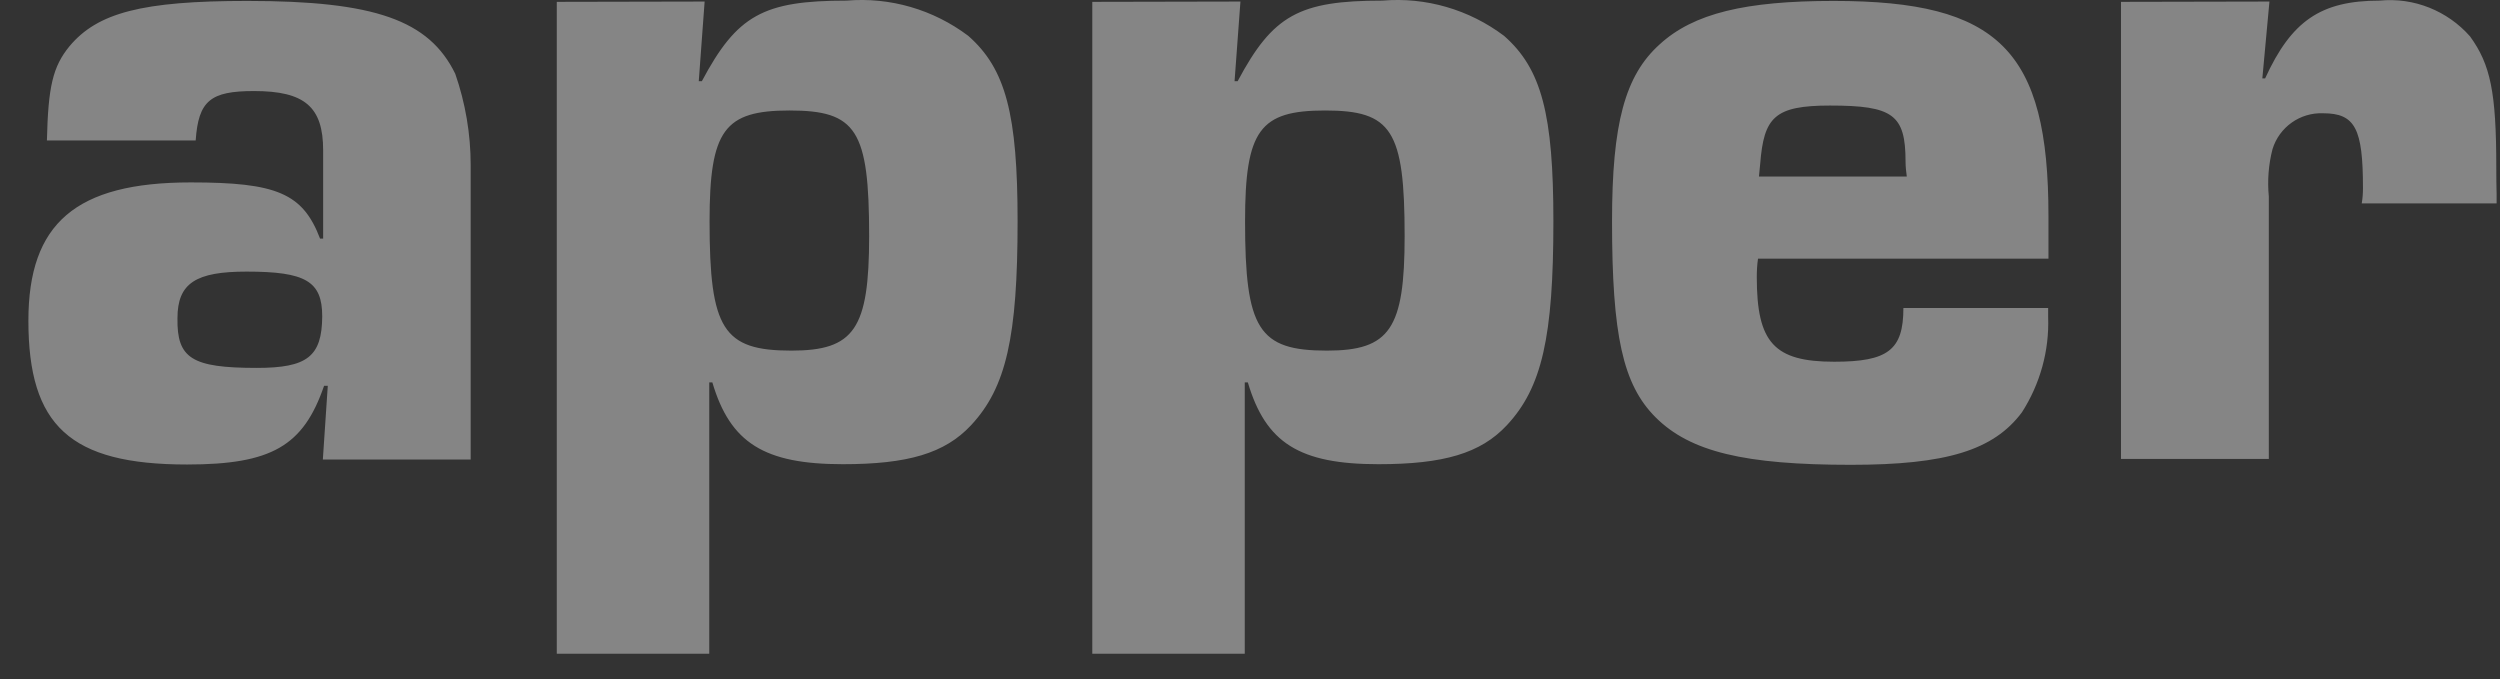 <svg xmlns="http://www.w3.org/2000/svg" width="81" height="22" viewBox="0 0 81 22" fill="none"><rect x="0" y="0" width="81" height="22" fill="#333333" stroke="none"/><g opacity="0.4" clip-path="url(#clip0_140_1200)"><path d="M6.18 5.91C2.45 5.91 0.92 7.24 0.92 10.39C0.92 13.79 2.27 15.05 6.06 15.05C8.8 15.05 9.83 14.45 10.5 12.5H10.62L10.46 14.89H15.25V5.35C15.25 4.34 15.08 3.34 14.75 2.39C13.9 0.65 12.14 0.03 8.01 0.03C4.61 0.03 3.16 0.41 2.25 1.5C1.71 2.16 1.56 2.81 1.52 4.55H6.34C6.43 3.26 6.82 2.95 8.23 2.95C9.87 2.95 10.47 3.46 10.47 4.87V7.73H10.37C9.81 6.26 8.96 5.91 6.18 5.91ZM8.32 11.92C6.21 11.92 5.73 11.61 5.75 10.31C5.75 9.17 6.35 8.8 7.99 8.8C9.9 8.8 10.44 9.11 10.44 10.25C10.43 11.55 9.96 11.92 8.32 11.92ZM18.04 0.06V21.18H22.98V12.39H23.08C23.66 14.35 24.76 15.04 27.31 15.04C29.41 15.04 30.61 14.69 31.46 13.78C32.6 12.56 32.97 10.92 32.97 7.17C32.97 3.71 32.59 2.23 31.37 1.16C30.24 0.31 28.84 -0.1 27.43 0.02C24.73 0.02 23.88 0.49 22.74 2.63H22.64L22.83 0.05L18.04 0.06ZM28.16 7.65C28.16 10.66 27.68 11.36 25.64 11.36C23.43 11.36 22.99 10.67 22.99 7.17C22.99 4.21 23.47 3.58 25.58 3.58C27.75 3.58 28.16 4.21 28.16 7.65ZM35.4 0.06H35.39V21.18H40.33V12.39H40.43C41.01 14.35 42.1 15.04 44.66 15.04C46.77 15.04 47.97 14.69 48.82 13.78C49.96 12.56 50.33 10.92 50.33 7.17C50.33 3.71 49.95 2.23 48.73 1.16C47.6 0.31 46.2 -0.1 44.79 0.02C42.09 0.02 41.24 0.49 40.1 2.63H40L40.19 0.05L35.4 0.06ZM45.51 7.65C45.51 10.66 45.03 11.36 42.99 11.36C40.78 11.36 40.34 10.67 40.34 7.17C40.34 4.21 40.82 3.58 42.93 3.58C45.09 3.58 45.51 4.21 45.51 7.65ZM52.23 7.17C52.23 10.86 52.58 12.46 53.64 13.52C54.76 14.64 56.53 15.06 59.97 15.06C63.06 15.06 64.59 14.59 65.51 13.36C66.1 12.44 66.4 11.36 66.36 10.27V9.98H61.67C61.67 11.34 61.17 11.72 59.43 11.72C57.48 11.72 56.92 11.1 56.92 8.98C56.92 8.78 56.93 8.58 56.96 8.38H66.37V6.99C66.37 1.63 64.76 0.03 59.41 0.03C56.55 0.03 54.87 0.43 53.77 1.44C52.65 2.45 52.23 4 52.23 7.17ZM61.78 5.72H56.99L57.03 5.31C57.15 3.8 57.49 3.42 59.29 3.42C61.33 3.42 61.74 3.71 61.74 5.24C61.74 5.41 61.76 5.56 61.78 5.72ZM68.73 0.06H68.72V14.87H73.51V6.37C73.46 5.85 73.5 5.33 73.63 4.83C73.85 4.12 74.52 3.64 75.27 3.67C76.31 3.67 76.56 4.17 76.56 6.09C76.56 6.26 76.55 6.42 76.52 6.59H80.9C80.88 6.05 80.88 5.61 80.88 5.43C80.88 2.98 80.69 2.09 80.03 1.18C79.3 0.35 78.21 -0.09 77.1 0.02C75.19 0.02 74.24 0.68 73.39 2.54H73.3L73.53 0.05L68.73 0.06Z" fill="white"></path></g><defs><clipPath id="clip0_140_1200"><rect width="79.97" height="21.18" fill="white" transform="translate(0.92)"></rect></clipPath></defs></svg>